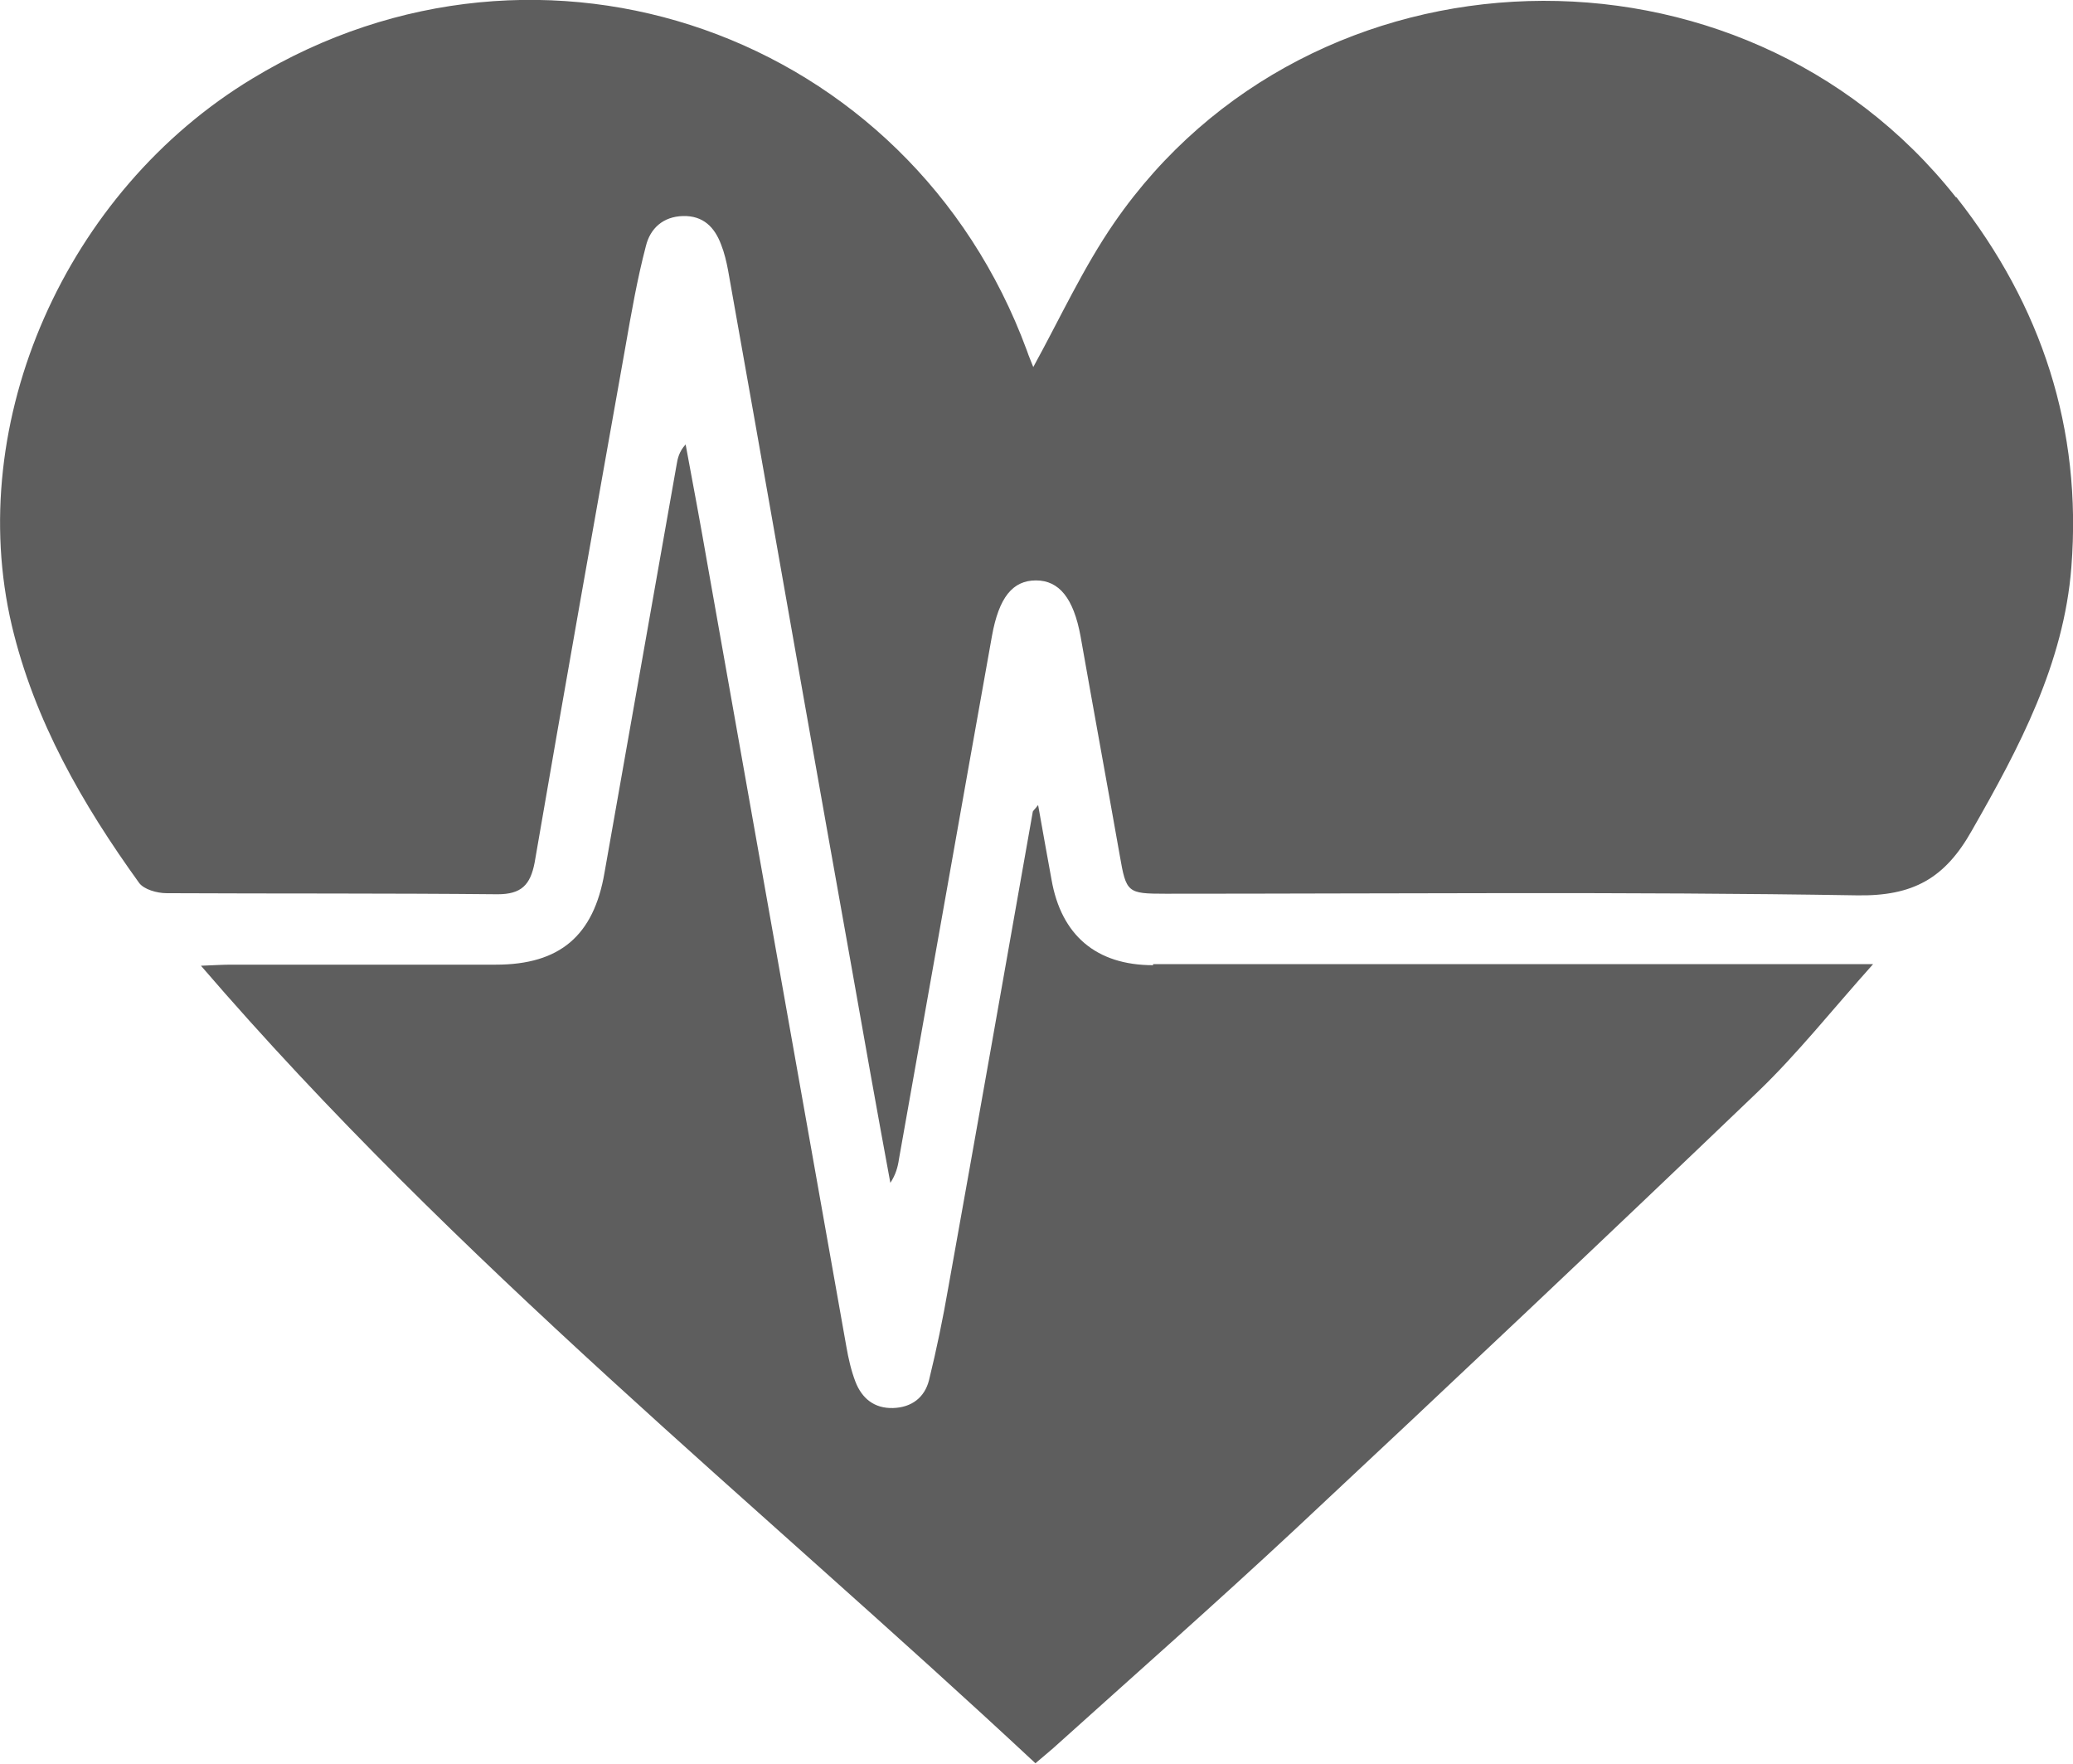 <?xml version="1.0" encoding="UTF-8"?>
<svg id="Layer_2" data-name="Layer 2" xmlns="http://www.w3.org/2000/svg" viewBox="0 0 38.58 32.83">
  <defs>
    <style>
      .cls-1 {
        fill: #5e5e5e;
        stroke-width: 0px;
      }
    </style>
  </defs>
  <g id="Layer_1-2" data-name="Layer 1">
    <g>
      <path class="cls-1" d="M36.4,3.67c-4-5.06-12-4.83-15.66.47-.58.84-1.01,1.78-1.51,2.69-.03-.08-.08-.19-.12-.31C16.93.61,10.08-1.8,4.7,1.46,1.22,3.56-.67,7.85.22,11.64c.42,1.77,1.31,3.32,2.37,4.79.09.12.33.19.51.19,2.05.01,4.11,0,6.16.02.44,0,.61-.17.69-.59.55-3.2,1.12-6.4,1.69-9.6.11-.63.22-1.26.38-1.87.08-.33.32-.55.69-.56.38-.01.59.21.71.53.06.15.1.32.13.48.17.96.34,1.91.51,2.87.59,3.35,1.18,6.7,1.78,10.05.24,1.36.48,2.71.73,4.06.1-.15.14-.3.16-.44.58-3.25,1.15-6.49,1.73-9.73.13-.73.39-1.04.82-1.04.43,0,.7.33.83,1.04.24,1.36.49,2.72.73,4.08.12.69.14.71.85.71,4.29,0,8.58-.04,12.86.03,1.06.02,1.65-.32,2.15-1.21.88-1.54,1.71-3.1,1.85-4.9.2-2.57-.55-4.86-2.14-6.88"/>
      <path class="cls-1" d="M21.46,17.96c-1.06,0-1.71-.56-1.89-1.59-.08-.44-.16-.88-.25-1.39-.07.09-.1.11-.1.13-.52,2.94-1.04,5.89-1.57,8.84-.1.58-.22,1.16-.36,1.73-.08.32-.32.51-.67.52-.35.01-.58-.18-.7-.49-.08-.21-.13-.43-.17-.66-.86-4.84-1.72-9.69-2.58-14.53-.13-.75-.27-1.5-.41-2.25-.12.13-.15.26-.17.39-.45,2.53-.89,5.05-1.34,7.58-.2,1.17-.83,1.71-2.02,1.71-1.64,0-3.28,0-4.93,0-.15,0-.3.01-.56.02,4.75,5.52,10.32,9.98,15.53,14.84.14-.12.24-.2.33-.28,1.5-1.35,3.02-2.69,4.5-4.07,2.89-2.7,5.76-5.41,8.61-8.14.74-.71,1.38-1.52,2.15-2.38h-.63c-4.26,0-8.51,0-12.77,0"/>
    </g>
  </g>
</svg>